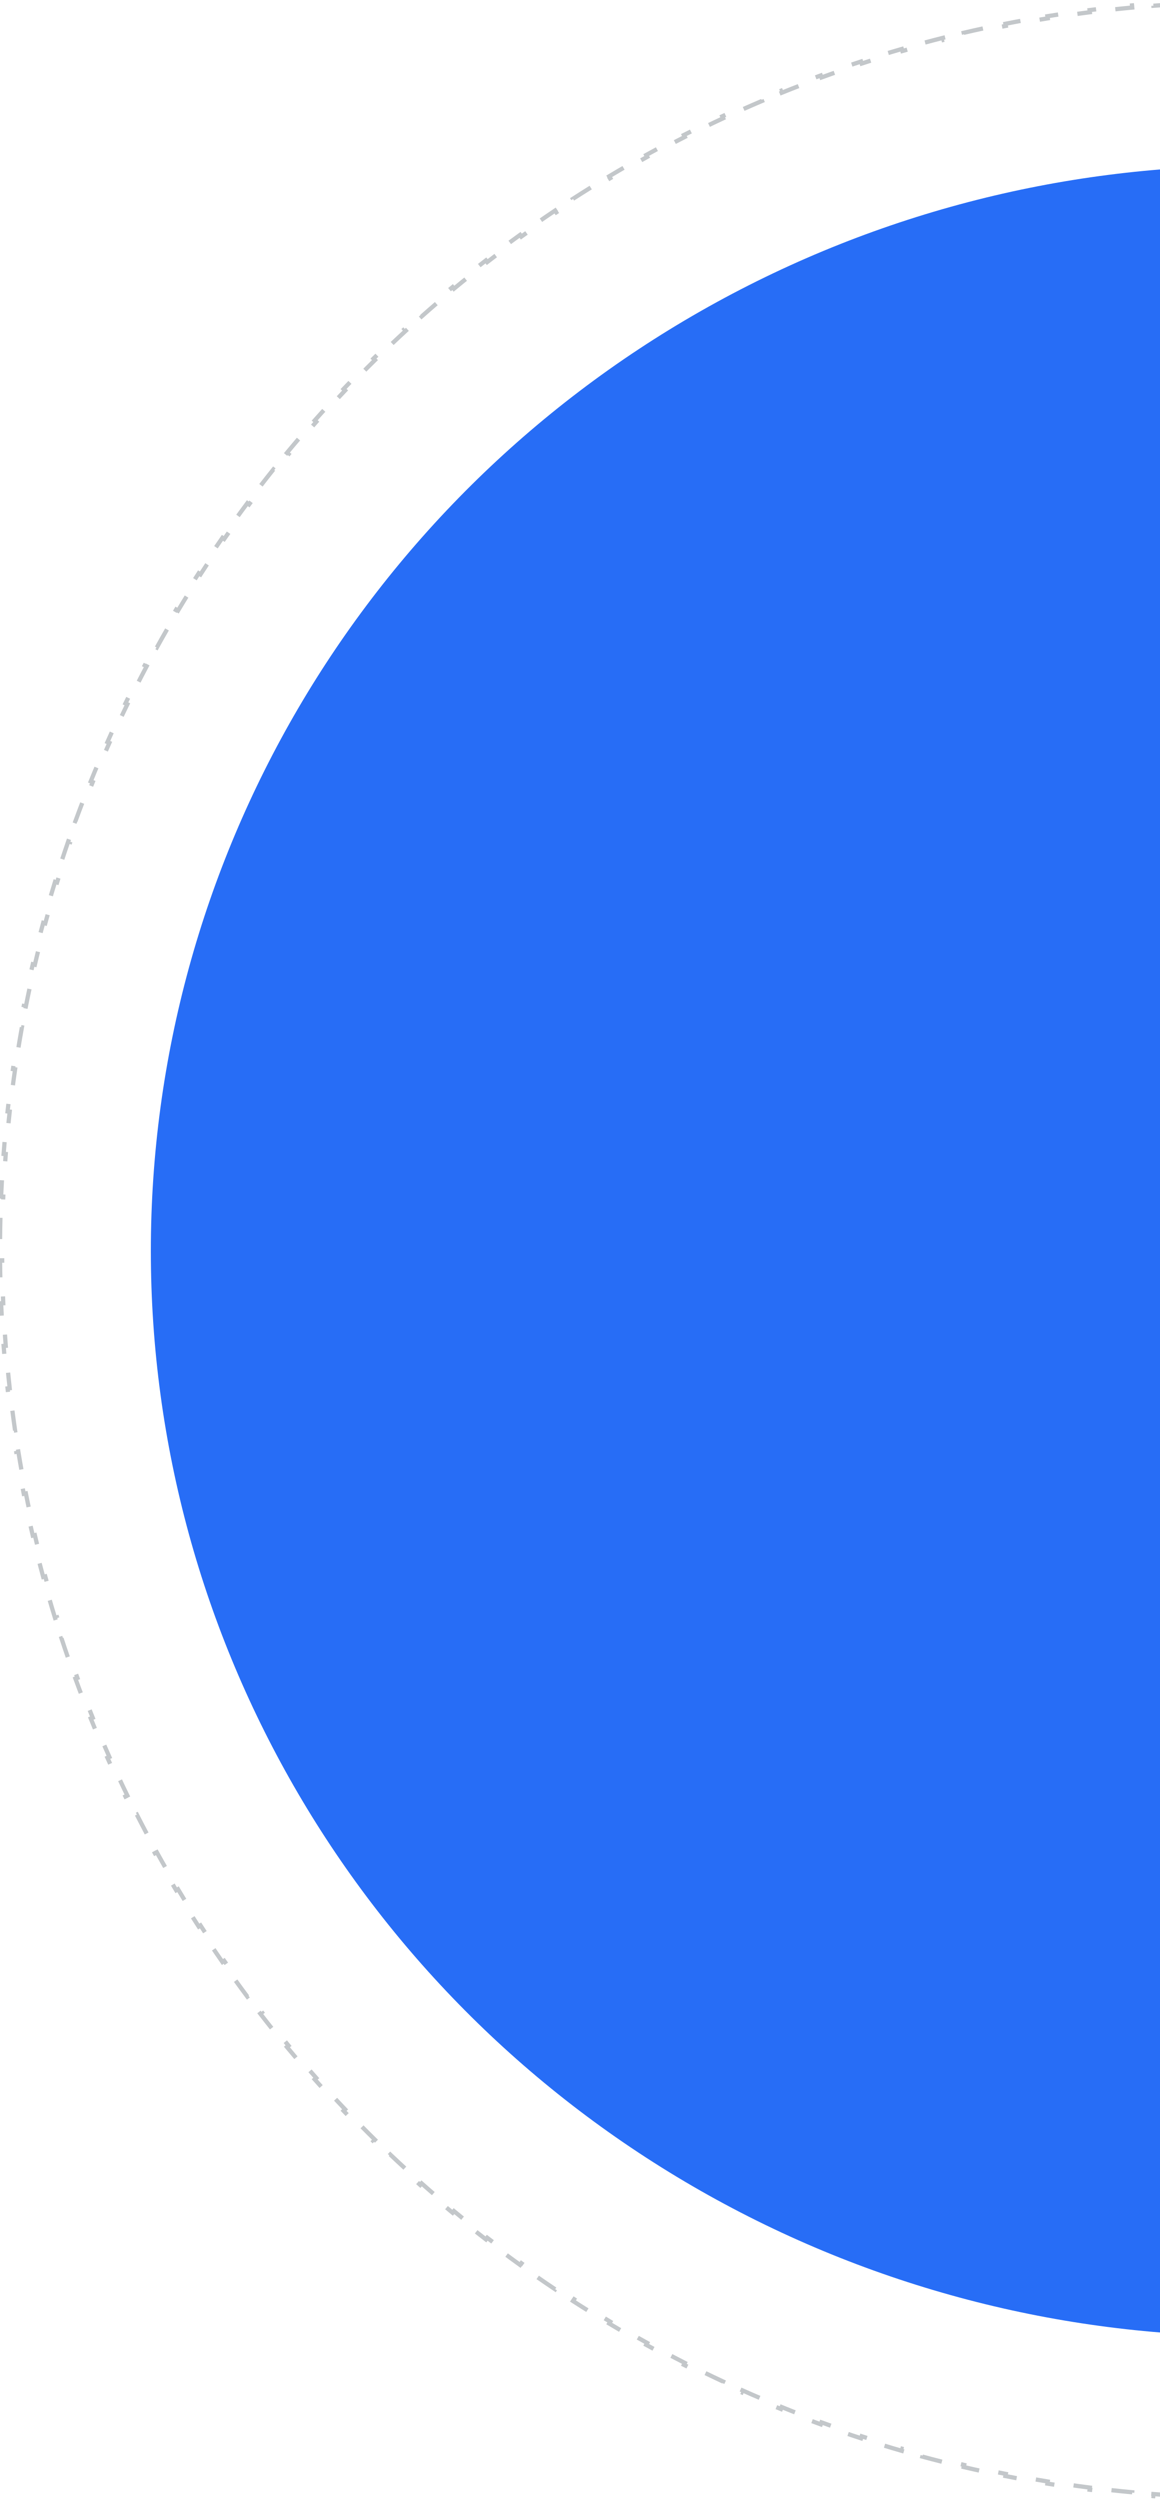 <svg xmlns="http://www.w3.org/2000/svg" width="546" height="1176" viewBox="0 0 546 1176" fill="none"><path d="M.19 572.898C.106 576.244.049 579.596.021 582.956L1.021 582.964C1.007 584.641 1 586.32 1 588S1.007 591.359 1.021 593.035L.021 593.044C.049 596.403.106 599.756.19 603.102L1.19 603.077C1.274 606.417 1.386 609.75 1.526 613.076L.527 613.118C.668 616.467.836 619.809 1.033 623.143L2.031 623.084C2.228 626.431 2.454 629.771 2.707 633.102L1.71 633.178C1.963 636.515 2.245 639.845 2.554 643.166L3.55 643.074C3.86 646.405 4.197 649.729 4.563 653.044L3.569 653.154C3.937 656.491 4.332 659.819 4.756 663.139L5.748 663.012C6.171 666.326 6.621 669.632 7.099 672.928L6.109 673.072C6.59 676.389 7.098 679.698 7.634 682.997L8.621 682.836C9.158 686.143 9.723 689.44 10.315 692.727L9.331 692.904C9.924 696.198 10.544 699.481 11.192 702.755L12.173 702.561C12.822 705.844 13.499 709.118 14.204 712.381L13.226 712.592C13.933 715.87 14.668 719.138 15.429 722.396L16.403 722.168C17.164 725.42 17.951 728.662 18.765 731.893L17.796 732.137C18.615 735.389 19.461 738.63 20.335 741.86L21.3 741.599C22.174 744.829 23.074 748.048 24.001 751.256L23.04 751.534C23.969 754.747 24.924 757.95 25.905 761.14L26.861 760.846C27.846 764.046 28.857 767.234 29.894 770.411L28.944 770.721C29.984 773.906 31.051 777.08 32.144 780.24L33.089 779.914C34.18 783.069 35.297 786.212 36.441 789.343L35.501 789.686C36.652 792.837 37.828 795.975 39.031 799.1L39.964 798.741C41.165 801.862 42.392 804.969 43.644 808.064L42.717 808.439C43.972 811.54 45.252 814.628 46.558 817.703L47.479 817.312C48.788 820.393 50.122 823.46 51.481 826.514L50.568 826.92C51.93 829.979 53.317 833.024 54.729 836.056L55.636 835.633C57.047 838.662 58.483 841.676 59.944 844.676L59.045 845.114C60.512 848.127 62.005 851.126 63.522 854.11L64.413 853.657C65.927 856.636 67.467 859.6 69.03 862.549L68.147 863.018C69.715 865.975 71.307 868.918 72.924 871.846L73.799 871.362C75.416 874.29 77.057 877.202 78.722 880.099L77.855 880.597C79.523 883.499 81.215 886.385 82.931 889.256L83.789 888.742C85.504 891.612 87.243 894.465 89.005 897.302L88.156 897.83C89.923 900.675 91.714 903.503 93.528 906.315L94.368 905.773C96.179 908.581 98.013 911.372 99.871 914.146L99.04 914.702C100.903 917.485 102.789 920.251 104.698 923L105.519 922.429C107.426 925.174 109.355 927.903 111.307 930.614L110.495 931.198C112.45 933.914 114.428 936.612 116.428 939.293L117.23 938.695C119.229 941.374 121.251 944.036 123.294 946.679L122.503 947.291C124.55 949.939 126.62 952.57 128.711 955.182L129.491 954.557C131.579 957.166 133.689 959.756 135.82 962.327L135.05 962.965C137.187 965.543 139.344 968.102 141.524 970.643L142.283 969.992C144.458 972.528 146.655 975.045 148.873 977.543L148.125 978.207C150.347 980.71 152.59 983.194 154.854 985.658L155.59 984.982C157.851 987.443 160.132 989.884 162.434 992.306L161.709 992.995C164.014 995.421 166.34 997.828 168.687 1000.21L169.4 999.513C171.742 1001.9 174.105 1004.26 176.487 1006.6L175.786 1007.31C178.173 1009.66 180.579 1011.99 183.005 1014.29L183.694 1013.57C186.116 1015.87 188.557 1018.15 191.018 1020.41L190.342 1021.15C192.806 1023.41 195.29 1025.65 197.793 1027.88L198.457 1027.13C200.955 1029.35 203.473 1031.54 206.009 1033.72L205.358 1034.48C207.898 1036.66 210.457 1038.81 213.035 1040.95L213.673 1040.18C216.245 1042.31 218.835 1044.42 221.443 1046.51L220.818 1047.29C223.43 1049.38 226.061 1051.45 228.709 1053.5L229.321 1052.71C231.965 1054.75 234.626 1056.77 237.306 1058.77L236.708 1059.57C239.388 1061.57 242.086 1063.55 244.802 1065.5L245.386 1064.69C248.097 1066.65 250.826 1068.57 253.571 1070.48L253.001 1071.3C255.75 1073.21 258.515 1075.1 261.298 1076.96L261.854 1076.13C264.629 1077.99 267.419 1079.82 270.227 1081.63L269.685 1082.47C272.497 1084.29 275.325 1086.08 278.17 1087.84L278.698 1086.99C281.535 1088.76 284.388 1090.5 287.258 1092.21L286.745 1093.07C289.615 1094.79 292.501 1096.48 295.403 1098.14L295.901 1097.28C298.798 1098.94 301.71 1100.58 304.638 1102.2L304.154 1103.08C307.082 1104.69 310.025 1106.29 312.982 1107.85L313.451 1106.97C316.4 1108.53 319.364 1110.07 322.343 1111.59L321.89 1112.48C324.874 1114 327.873 1115.49 330.886 1116.96L331.324 1116.06C334.324 1117.52 337.338 1118.95 340.367 1120.36L339.944 1121.27C342.975 1122.68 346.021 1124.07 349.079 1125.43L349.486 1124.52C352.54 1125.88 355.607 1127.21 358.688 1128.52L358.297 1129.44C361.372 1130.75 364.46 1132.03 367.561 1133.28L367.936 1132.36C371.031 1133.61 374.138 1134.84 377.259 1136.04L376.9 1136.97C380.025 1138.17 383.163 1139.35 386.314 1140.5L386.657 1139.56C389.787 1140.7 392.931 1141.82 396.086 1142.91L395.759 1143.86C398.92 1144.95 402.093 1146.02 405.278 1147.06L405.589 1146.11C408.765 1147.14 411.954 1148.15 415.154 1149.14L414.86 1150.09C418.05 1151.08 421.252 1152.03 424.466 1152.96L424.744 1152C427.951 1152.93 431.171 1153.83 434.401 1154.7L434.14 1155.67C437.37 1156.54 440.611 1157.39 443.862 1158.2L444.107 1157.23C447.338 1158.05 450.579 1158.84 453.831 1159.6L453.604 1160.57C456.861 1161.33 460.13 1162.07 463.408 1162.77L463.619 1161.8C466.882 1162.5 470.156 1163.18 473.439 1163.83L473.245 1164.81C476.519 1165.46 479.802 1166.08 483.095 1166.67L483.272 1165.68C486.56 1166.28 489.857 1166.84 493.163 1167.38L493.003 1168.37C496.302 1168.9 499.611 1169.41 502.928 1169.89L503.071 1168.9C506.368 1169.38 509.673 1169.83 512.987 1170.25L512.861 1171.24C516.18 1171.67 519.509 1172.06 522.846 1172.43L522.955 1171.44C526.27 1171.8 529.594 1172.14 532.926 1172.45L532.833 1173.45C536.155 1173.76 539.484 1174.04 542.821 1174.29L542.897 1173.29C546.229 1173.55 549.568 1173.77 552.915 1173.97L552.856 1174.97C556.191 1175.16 559.532 1175.33 562.881 1175.47L562.923 1174.47C566.249 1174.61 569.583 1174.73 572.923 1174.81L572.898 1175.81C576.244 1175.89 579.596 1175.95 582.956 1175.98L582.964 1174.98C584.641 1174.99 586.32 1175 588 1175S591.359 1174.99 593.035 1174.98L593.044 1175.98C596.403 1175.95 599.756 1175.89 603.102 1175.81L603.077 1174.81C606.417 1174.73 609.75 1174.61 613.076 1174.47L613.118 1175.47C616.467 1175.33 619.809 1175.16 623.143 1174.97L623.084 1173.97C626.431 1173.77 629.771 1173.55 633.102 1173.29L633.178 1174.29C636.515 1174.04 639.845 1173.76 643.166 1173.45L643.074 1172.45C646.405 1172.14 649.729 1171.8 653.044 1171.44L653.154 1172.43C656.491 1172.06 659.819 1171.67 663.139 1171.24L663.012 1170.25C666.326 1169.83 669.632 1169.38 672.928 1168.9L673.072 1169.89C676.389 1169.41 679.698 1168.9 682.997 1168.37L682.837 1167.38C686.143 1166.84 689.44 1166.28 692.727 1165.69L692.904 1166.67C696.198 1166.08 699.481 1165.46 702.755 1164.81L702.561 1163.83C705.844 1163.18 709.118 1162.5 712.381 1161.8L712.592 1162.77C715.87 1162.07 719.138 1161.33 722.396 1160.57L722.168 1159.6C725.42 1158.84 728.662 1158.05 731.893 1157.23L732.137 1158.2C735.389 1157.39 738.63 1156.54 741.86 1155.67L741.599 1154.7C744.829 1153.83 748.048 1152.93 751.256 1152L751.534 1152.96C754.747 1152.03 757.95 1151.08 761.14 1150.09L760.846 1149.14C764.046 1148.15 767.234 1147.14 770.411 1146.11L770.721 1147.06C773.906 1146.02 777.08 1144.95 780.24 1143.86L779.914 1142.91C783.069 1141.82 786.212 1140.7 789.343 1139.56L789.686 1140.5C792.837 1139.35 795.975 1138.17 799.1 1136.97L798.741 1136.04C801.862 1134.84 804.969 1133.61 808.064 1132.36L808.439 1133.28C811.54 1132.03 814.628 1130.75 817.703 1129.44L817.312 1128.52C820.393 1127.21 823.46 1125.88 826.514 1124.52L826.921 1125.43C829.979 1124.07 833.025 1122.68 836.056 1121.27L835.633 1120.36C838.662 1118.95 841.676 1117.52 844.676 1116.06L845.114 1116.96C848.127 1115.49 851.126 1114 854.11 1112.48L853.657 1111.59C856.636 1110.07 859.6 1108.53 862.549 1106.97L863.018 1107.85C865.975 1106.29 868.918 1104.69 871.846 1103.08L871.362 1102.2C874.29 1100.58 877.202 1098.94 880.099 1097.28L880.597 1098.14C883.499 1096.48 886.385 1094.78 889.256 1093.07L888.743 1092.21C891.612 1090.5 894.465 1088.76 897.302 1086.99L897.83 1087.84C900.675 1086.08 903.503 1084.29 906.315 1082.47L905.773 1081.63C908.581 1079.82 911.372 1077.99 914.146 1076.13L914.702 1076.96C917.485 1075.1 920.251 1073.21 923 1071.3L922.429 1070.48C925.174 1068.57 927.903 1066.65 930.614 1064.69L931.198 1065.5C933.914 1063.55 936.612 1061.57 939.293 1059.57L938.695 1058.77C941.374 1056.77 944.036 1054.75 946.679 1052.71L947.291 1053.5C949.939 1051.45 952.57 1049.38 955.182 1047.29L954.557 1046.51C957.166 1044.42 959.756 1042.31 962.327 1040.18L962.965 1040.95C965.543 1038.81 968.102 1036.66 970.643 1034.48L969.992 1033.72C972.528 1031.54 975.045 1029.34 977.543 1027.13L978.207 1027.87C980.71 1025.65 983.194 1023.41 985.658 1021.15L984.982 1020.41C987.443 1018.15 989.884 1015.87 992.306 1013.57L992.995 1014.29C995.421 1011.99 997.828 1009.66 1000.21 1007.31L999.513 1006.6C1001.9 1004.26 1004.26 1001.9 1006.6 999.513L1007.31 1000.21C1009.66 997.827 1011.99 995.421 1014.29 992.995L1013.57 992.306C1015.87 989.884 1018.15 987.443 1020.41 984.982L1021.15 985.658C1023.41 983.194 1025.65 980.71 1027.88 978.207L1027.13 977.543C1029.35 975.045 1031.54 972.527 1033.72 969.991L1034.48 970.642C1036.66 968.102 1038.81 965.543 1040.95 962.965L1040.18 962.327C1042.31 959.755 1044.42 957.165 1046.51 954.557L1047.29 955.182C1049.38 952.57 1051.45 949.939 1053.5 947.291L1052.71 946.679C1054.75 944.035 1056.77 941.374 1058.77 938.694L1059.57 939.292C1061.57 936.612 1063.55 933.913 1065.5 931.198L1064.69 930.614C1066.65 927.903 1068.57 925.174 1070.48 922.429L1071.3 922.999C1073.21 920.251 1075.1 917.485 1076.96 914.702L1076.13 914.146C1077.99 911.371 1079.82 908.581 1081.63 905.773L1082.47 906.315C1084.29 903.503 1086.08 900.674 1087.84 897.83L1086.99 897.302C1088.76 894.465 1090.5 891.612 1092.21 888.742L1093.07 889.255C1094.79 886.385 1096.48 883.499 1098.14 880.597L1097.28 880.099C1098.94 877.202 1100.58 874.29 1102.2 871.362L1103.08 871.846C1104.69 868.918 1106.29 865.975 1107.85 863.018L1106.97 862.549C1108.53 859.6 1110.07 856.636 1111.59 853.657L1112.48 854.11C1114 851.126 1115.49 848.127 1116.96 845.114L1116.06 844.676C1117.52 841.676 1118.95 838.662 1120.36 835.633L1121.27 836.056C1122.68 833.025 1124.07 829.979 1125.43 826.921L1124.52 826.514C1125.88 823.46 1127.21 820.393 1128.52 817.312L1129.44 817.703C1130.75 814.628 1132.03 811.54 1133.28 808.439L1132.36 808.064C1133.61 804.969 1134.84 801.862 1136.04 798.741L1136.97 799.1C1138.17 795.975 1139.35 792.837 1140.5 789.686L1139.56 789.343C1140.7 786.213 1141.82 783.069 1142.91 779.914L1143.86 780.241C1144.95 777.08 1146.02 773.907 1147.06 770.722L1146.11 770.411C1147.14 767.235 1148.15 764.046 1149.14 760.846L1150.09 761.14C1151.08 757.95 1152.03 754.748 1152.96 751.534L1152 751.256C1152.93 748.049 1153.83 744.829 1154.7 741.599L1155.67 741.86C1156.54 738.63 1157.39 735.389 1158.2 732.138L1157.23 731.893C1158.05 728.662 1158.84 725.421 1159.6 722.169L1160.57 722.396C1161.33 719.139 1162.07 715.87 1162.77 712.592L1161.8 712.381C1162.5 709.118 1163.18 705.844 1163.83 702.561L1164.81 702.755C1165.46 699.482 1166.08 696.198 1166.67 692.905L1165.68 692.728C1166.28 689.44 1166.84 686.143 1167.38 682.837L1168.37 682.997C1168.9 679.698 1169.41 676.389 1169.89 673.072L1168.9 672.929C1169.38 669.632 1169.83 666.327 1170.25 663.013L1171.24 663.139C1171.67 659.82 1172.06 656.491 1172.43 653.154L1171.44 653.045C1171.8 649.73 1172.14 646.406 1172.45 643.074L1173.45 643.167C1173.76 639.845 1174.04 636.516 1174.29 633.179L1173.29 633.103C1173.55 629.771 1173.77 626.432 1173.97 623.085L1174.97 623.144C1175.16 619.809 1175.33 616.468 1175.47 613.119L1174.47 613.077C1174.61 609.751 1174.73 606.417 1174.81 603.077L1175.81 603.102C1175.89 599.756 1175.95 596.404 1175.98 593.044L1174.98 593.036C1174.99 591.359 1175 589.68 1175 588S1174.99 584.641 1174.98 582.965L1175.98 582.956C1175.95 579.597 1175.89 576.244 1175.81 572.898L1174.81 572.923C1174.73 569.583 1174.61 566.25 1174.47 562.924L1175.47 562.882C1175.33 559.533 1175.16 556.191 1174.97 552.857L1173.97 552.916C1173.77 549.569 1173.55 546.229 1173.29 542.898L1174.29 542.822C1174.04 539.485 1173.76 536.155 1173.45 532.834L1172.45 532.926C1172.14 529.595 1171.8 526.271 1171.44 522.956L1172.43 522.846C1172.06 519.509 1171.67 516.181 1171.24 512.861L1170.25 512.988C1169.83 509.674 1169.38 506.368 1168.9 503.072L1169.89 502.928C1169.41 499.611 1168.9 496.302 1168.37 493.003L1167.38 493.163C1166.84 489.857 1166.28 486.56 1165.69 483.273L1166.67 483.096C1166.08 479.802 1165.46 476.519 1164.81 473.245L1163.83 473.439C1163.18 470.156 1162.5 466.882 1161.8 463.619L1162.77 463.408C1162.07 460.13 1161.33 456.862 1160.57 453.604L1159.6 453.832C1158.84 450.58 1158.05 447.338 1157.23 444.107L1158.2 443.863C1157.39 440.611 1156.54 437.37 1155.67 434.14L1154.7 434.401C1153.83 431.171 1152.93 427.952 1152 424.744L1152.96 424.466C1152.03 421.253 1151.08 418.05 1150.09 414.86L1149.14 415.154C1148.15 411.954 1147.14 408.766 1146.11 405.589L1147.06 405.279C1146.02 402.094 1144.95 398.92 1143.86 395.76L1142.91 396.086C1141.82 392.931 1140.7 389.788 1139.56 386.657L1140.5 386.314C1139.35 383.163 1138.17 380.025 1136.97 376.9L1136.04 377.259C1134.84 374.138 1133.61 371.031 1132.36 367.936L1133.28 367.561C1132.03 364.46 1130.75 361.372 1129.44 358.297L1128.52 358.688C1127.21 355.607 1125.88 352.54 1124.52 349.486L1125.43 349.079C1124.07 346.021 1122.68 342.975 1121.27 339.944L1120.36 340.367C1118.95 337.338 1117.52 334.324 1116.06 331.324L1116.96 330.886C1115.49 327.873 1114 324.874 1112.48 321.89L1111.59 322.343C1110.07 319.364 1108.53 316.4 1106.97 313.451L1107.85 312.982C1106.29 310.025 1104.69 307.082 1103.08 304.154L1102.2 304.638C1100.58 301.71 1098.94 298.798 1097.28 295.901L1098.14 295.403C1096.48 292.501 1094.78 289.615 1093.07 286.744L1092.21 287.257C1090.5 284.388 1088.76 281.535 1086.99 278.698L1087.84 278.17C1086.08 275.325 1084.29 272.497 1082.47 269.685L1081.63 270.227C1079.82 267.419 1077.99 264.628 1076.13 261.854L1076.96 261.298C1075.1 258.515 1073.21 255.749 1071.3 253L1070.48 253.571C1068.57 250.826 1066.65 248.097 1064.69 245.386L1065.5 244.802C1063.55 242.086 1061.57 239.388 1059.57 236.707L1058.77 237.305C1056.77 234.626 1054.75 231.964 1052.71 229.321L1053.5 228.709C1051.45 226.061 1049.38 223.43 1047.29 220.818L1046.51 221.443C1044.42 218.834 1042.31 216.244 1040.18 213.673L1040.95 213.035C1038.81 210.457 1036.66 207.898 1034.48 205.357L1033.72 206.008C1031.54 203.472 1029.34 200.955 1027.13 198.457L1027.87 197.793C1025.65 195.29 1023.41 192.806 1021.15 190.342L1020.41 191.018C1018.15 188.557 1015.87 186.116 1013.57 183.694L1014.29 183.005C1011.99 180.579 1009.66 178.172 1007.31 175.786L1006.6 176.487C1004.26 174.104 1001.9 171.742 999.513 169.4L1000.21 168.686C997.827 166.34 995.421 164.014 992.995 161.708L992.306 162.433C989.884 160.132 987.443 157.85 984.982 155.59L985.658 154.853C983.194 152.59 980.71 150.347 978.207 148.125L977.543 148.873C975.045 146.655 972.527 144.458 969.991 142.282L970.642 141.523C968.102 139.344 965.543 137.186 962.965 135.05L962.327 135.82C959.755 133.689 957.165 131.579 954.557 129.491L955.182 128.711C952.57 126.619 949.939 124.55 947.291 122.503L946.679 123.294C944.035 121.25 941.374 119.229 938.694 117.23L939.292 116.428C936.612 114.428 933.913 112.45 931.198 110.495L930.614 111.307C927.903 109.355 925.174 107.425 922.429 105.519L922.999 104.697C920.251 102.789 917.485 100.902 914.702 99.04L914.146 99.871C911.371 98.013 908.581 96.179 905.773 94.368L906.315 93.528C903.503 91.714 900.675 89.923 897.83 88.156L897.302 89.005C894.465 87.243 891.612 85.504 888.742 83.789L889.255 82.931C886.385 81.215 883.499 79.523 880.597 77.855L880.099 78.722C877.202 77.057 874.29 75.416 871.362 73.799L871.846 72.924C868.918 71.307 865.975 69.715 863.018 68.147L862.549 69.03C859.6 67.467 856.636 65.927 853.657 64.413L854.11 63.522C851.126 62.005 848.127 60.512 845.114 59.045L844.676 59.944C841.676 58.483 838.662 57.047 835.633 55.636L836.056 54.729C833.025 53.317 829.979 51.93 826.921 50.568L826.514 51.481C823.46 50.122 820.393 48.788 817.312 47.479L817.703 46.558C814.628 45.252 811.54 43.972 808.439 42.717l-.375.927C804.969 42.392 801.862 41.165 798.741 39.964L799.1 39.031C795.975 37.828 792.837 36.652 789.686 35.501L789.343 36.441C786.212 35.297 783.069 34.18 779.914 33.089L780.241 32.144C777.08 31.051 773.907 29.984 770.722 28.944L770.411 29.894C767.235 28.857 764.046 27.846 760.846 26.861L761.14 25.905C757.95 24.924 754.748 23.969 751.534 23.04L751.257 24.001C748.048 23.074 744.829 22.174 741.599 21.3L741.86 20.335C738.63 19.461 735.389 18.615 732.138 17.796L731.893 18.765C728.662 17.951 725.421 17.164 722.168 16.403L722.396 15.43C719.139 14.668 715.87 13.933 712.592 13.226L712.381 14.204C709.118 13.499 705.845 12.822 702.561 12.173L702.755 11.192C699.481 10.544 696.198 9.924 692.905 9.331L692.728 10.315C689.44 9.723 686.143 9.158 682.837 8.621L682.997 7.634C679.698 7.098 676.389 6.59 673.072 6.109L672.929 7.099C669.632 6.621 666.327 6.171 663.013 5.748L663.139 4.756C659.82 4.332 656.491 3.937 653.154 3.569L653.045 4.563C649.73 4.197 646.406 3.86 643.074 3.55L643.167 2.554C639.845 2.245 636.516 1.963 633.179 1.71L633.103 2.707C629.771 2.454 626.432 2.228 623.085 2.031L623.144 1.033C619.809.836 616.468.668 613.119.527L613.077 1.526C609.751 1.386 606.417 1.274 603.077 1.19L603.102.19C599.756.106 596.404.049 593.044.021L593.036 1.021C591.359 1.007 589.68 1 588 1S584.641 1.007 582.965 1.021L582.956.021C579.597.049 576.244.106 572.898.19L572.923 1.19C569.583 1.274 566.25 1.386 562.924 1.526L562.882.527C559.533.668 556.191.836 552.857 1.033L552.916 2.031C549.569 2.228 546.229 2.454 542.898 2.707L542.822 1.71C539.485 1.963 536.155 2.245 532.834 2.554L532.926 3.55C529.595 3.86 526.271 4.197 522.956 4.563L522.846 3.569C519.509 3.937 516.181 4.332 512.861 4.756L512.988 5.748C509.674 6.171 506.368 6.621 503.072 7.099L502.928 6.109C499.611 6.59 496.302 7.098 493.003 7.634L493.164 8.621C489.857 9.158 486.56 9.723 483.273 10.315L483.096 9.331C479.802 9.924 476.519 10.544 473.245 11.192L473.439 12.173C470.156 12.822 466.882 13.499 463.619 14.203L463.408 13.226C460.13 13.933 456.862 14.668 453.604 15.43L453.832 16.403C450.58 17.164 447.338 17.951 444.107 18.765L443.863 17.796C440.611 18.615 437.37 19.461 434.14 20.335L434.401 21.3C431.171 22.173 427.952 23.074 424.744 24.001L424.466 23.04C421.253 23.968 418.05 24.924 414.86 25.905L415.154 26.861C411.954 27.846 408.766 28.857 405.589 29.894L405.279 28.944C402.094 29.984 398.921 31.051 395.76 32.144L396.086 33.089C392.931 34.18 389.788 35.297 386.657 36.441L386.314 35.501C383.163 36.652 380.025 37.828 376.9 39.031L377.259 39.964C374.138 41.165 371.031 42.392 367.936 43.644L367.561 42.717C364.46 43.972 361.372 45.252 358.297 46.558L358.688 47.479C355.607 48.787 352.54 50.122 349.486 51.481L349.08 50.568C346.021 51.93 342.976 53.317 339.944 54.729L340.367 55.636C337.338 57.047 334.324 58.483 331.324 59.944L330.886 59.045C327.873 60.512 324.874 62.005 321.89 63.522L322.343 64.413C319.364 65.927 316.4 67.467 313.451 69.03L312.982 68.147C310.025 69.715 307.082 71.307 304.154 72.924L304.638 73.799C301.71 75.416 298.798 77.057 295.901 78.722L295.403 77.855C292.501 79.523 289.615 81.215 286.744 82.931L287.258 83.789C284.388 85.504 281.535 87.243 278.698 89.005L278.17 88.156C275.325 89.923 272.497 91.714 269.685 93.528L270.227 94.368C267.419 96.179 264.628 98.013 261.854 99.871L261.298 99.04C258.515 100.903 255.749 102.789 253 104.698L253.571 105.519C250.826 107.425 248.097 109.355 245.386 111.307L244.802 110.495C242.086 112.45 239.388 114.428 236.707 116.428L237.305 117.23C234.626 119.229 231.964 121.251 229.321 123.294L228.709 122.503C226.061 124.55 223.43 126.62 220.818 128.711L221.443 129.491C218.834 131.579 216.244 133.689 213.673 135.82L213.035 135.05C210.457 137.186 207.898 139.344 205.357 141.524L206.008 142.283C203.472 144.458 200.955 146.655 198.457 148.873L197.793 148.125C195.29 150.347 192.806 152.59 190.342 154.854L191.018 155.59C188.557 157.851 186.116 160.132 183.694 162.434L183.005 161.709C180.579 164.014 178.172 166.34 175.786 168.687L176.487 169.4C174.104 171.742 171.742 174.105 169.4 176.487L168.687 175.786C166.34 178.173 164.014 180.579 161.708 183.005L162.433 183.694C160.132 186.116 157.85 188.557 155.59 191.018L154.853 190.342C152.59 192.806 150.347 195.29 148.125 197.793L148.873 198.457C146.655 200.955 144.458 203.473 142.282 206.009L141.523 205.358C139.344 207.898 137.186 210.457 135.05 213.035L135.82 213.673C133.689 216.245 131.579 218.835 129.491 221.443L128.711 220.818C126.619 223.43 124.55 226.061 122.503 228.709L123.294 229.321C121.25 231.965 119.229 234.626 117.23 237.306L116.428 236.708C114.428 239.388 112.45 242.086 110.495 244.802L111.307 245.386C109.355 248.097 107.425 250.826 105.519 253.571L104.698 253.001C102.789 255.749 100.902 258.515 99.04 261.298L99.871 261.854C98.013 264.629 96.179 267.419 94.368 270.227L93.528 269.685C91.714 272.497 89.923 275.325 88.156 278.17L89.005 278.698C87.243 281.535 85.504 284.388 83.789 287.258L82.931 286.745C81.215 289.615 79.523 292.501 77.855 295.403L78.722 295.901C77.057 298.798 75.416 301.71 73.799 304.638L72.924 304.154C71.307 307.082 69.715 310.025 68.147 312.982L69.03 313.451C67.467 316.4 65.927 319.364 64.413 322.343L63.522 321.89C62.005 324.874 60.512 327.873 59.045 330.886L59.944 331.324C58.483 334.324 57.047 337.338 55.636 340.367L54.729 339.944C53.317 342.975 51.93 346.021 50.568 349.079L51.481 349.486C50.122 352.54 48.788 355.607 47.479 358.688L46.558 358.297C45.252 361.372 43.972 364.46 42.717 367.561l.927.375C42.392 371.031 41.165 374.138 39.964 377.259L39.031 376.9C37.828 380.025 36.652 383.163 35.501 386.314L36.441 386.657C35.297 389.788 34.18 392.931 33.089 396.086L32.144 395.759C31.051 398.92 29.984 402.093 28.944 405.278L29.894 405.589C28.857 408.765 27.846 411.954 26.861 415.154L25.905 414.86c-.982 3.19-1.937 6.392-2.865 9.606L24.001 424.743C23.074 427.952 22.174 431.171 21.3 434.401L20.335 434.14C19.461 437.37 18.615 440.611 17.796 443.862L18.765 444.107C17.951 447.338 17.164 450.579 16.403 453.832L15.43 453.604C14.668 456.861 13.933 460.13 13.226 463.408L14.204 463.619C13.499 466.882 12.822 470.155 12.173 473.439L11.192 473.245C10.544 476.519 9.924 479.802 9.331 483.095L10.315 483.272C9.723 486.56 9.158 489.857 8.621 493.163L7.634 493.003C7.098 496.302 6.59 499.611 6.109 502.928L7.099 503.071C6.621 506.368 6.171 509.673 5.748 512.987L4.756 512.861C4.333 516.18 3.937 519.509 3.569 522.846L4.563 522.955C4.197 526.27 3.86 529.594 3.55 532.926L2.554 532.833C2.245 536.155 1.963 539.484 1.71 542.821L2.707 542.897C2.454 546.229 2.229 549.568 2.031 552.915L1.033 552.856C.836 556.191.668 559.532.527 562.881L1.526 562.923C1.386 566.249 1.274 569.583 1.19 572.923L.19 572.898z" stroke="#c3c7ca" stroke-width="2" stroke-dasharray="10 10"/><ellipse rx="517.5" ry="510.5" transform="matrix(-1 0 0 1 588.5 588.5)" fill="#276df6"/></svg>